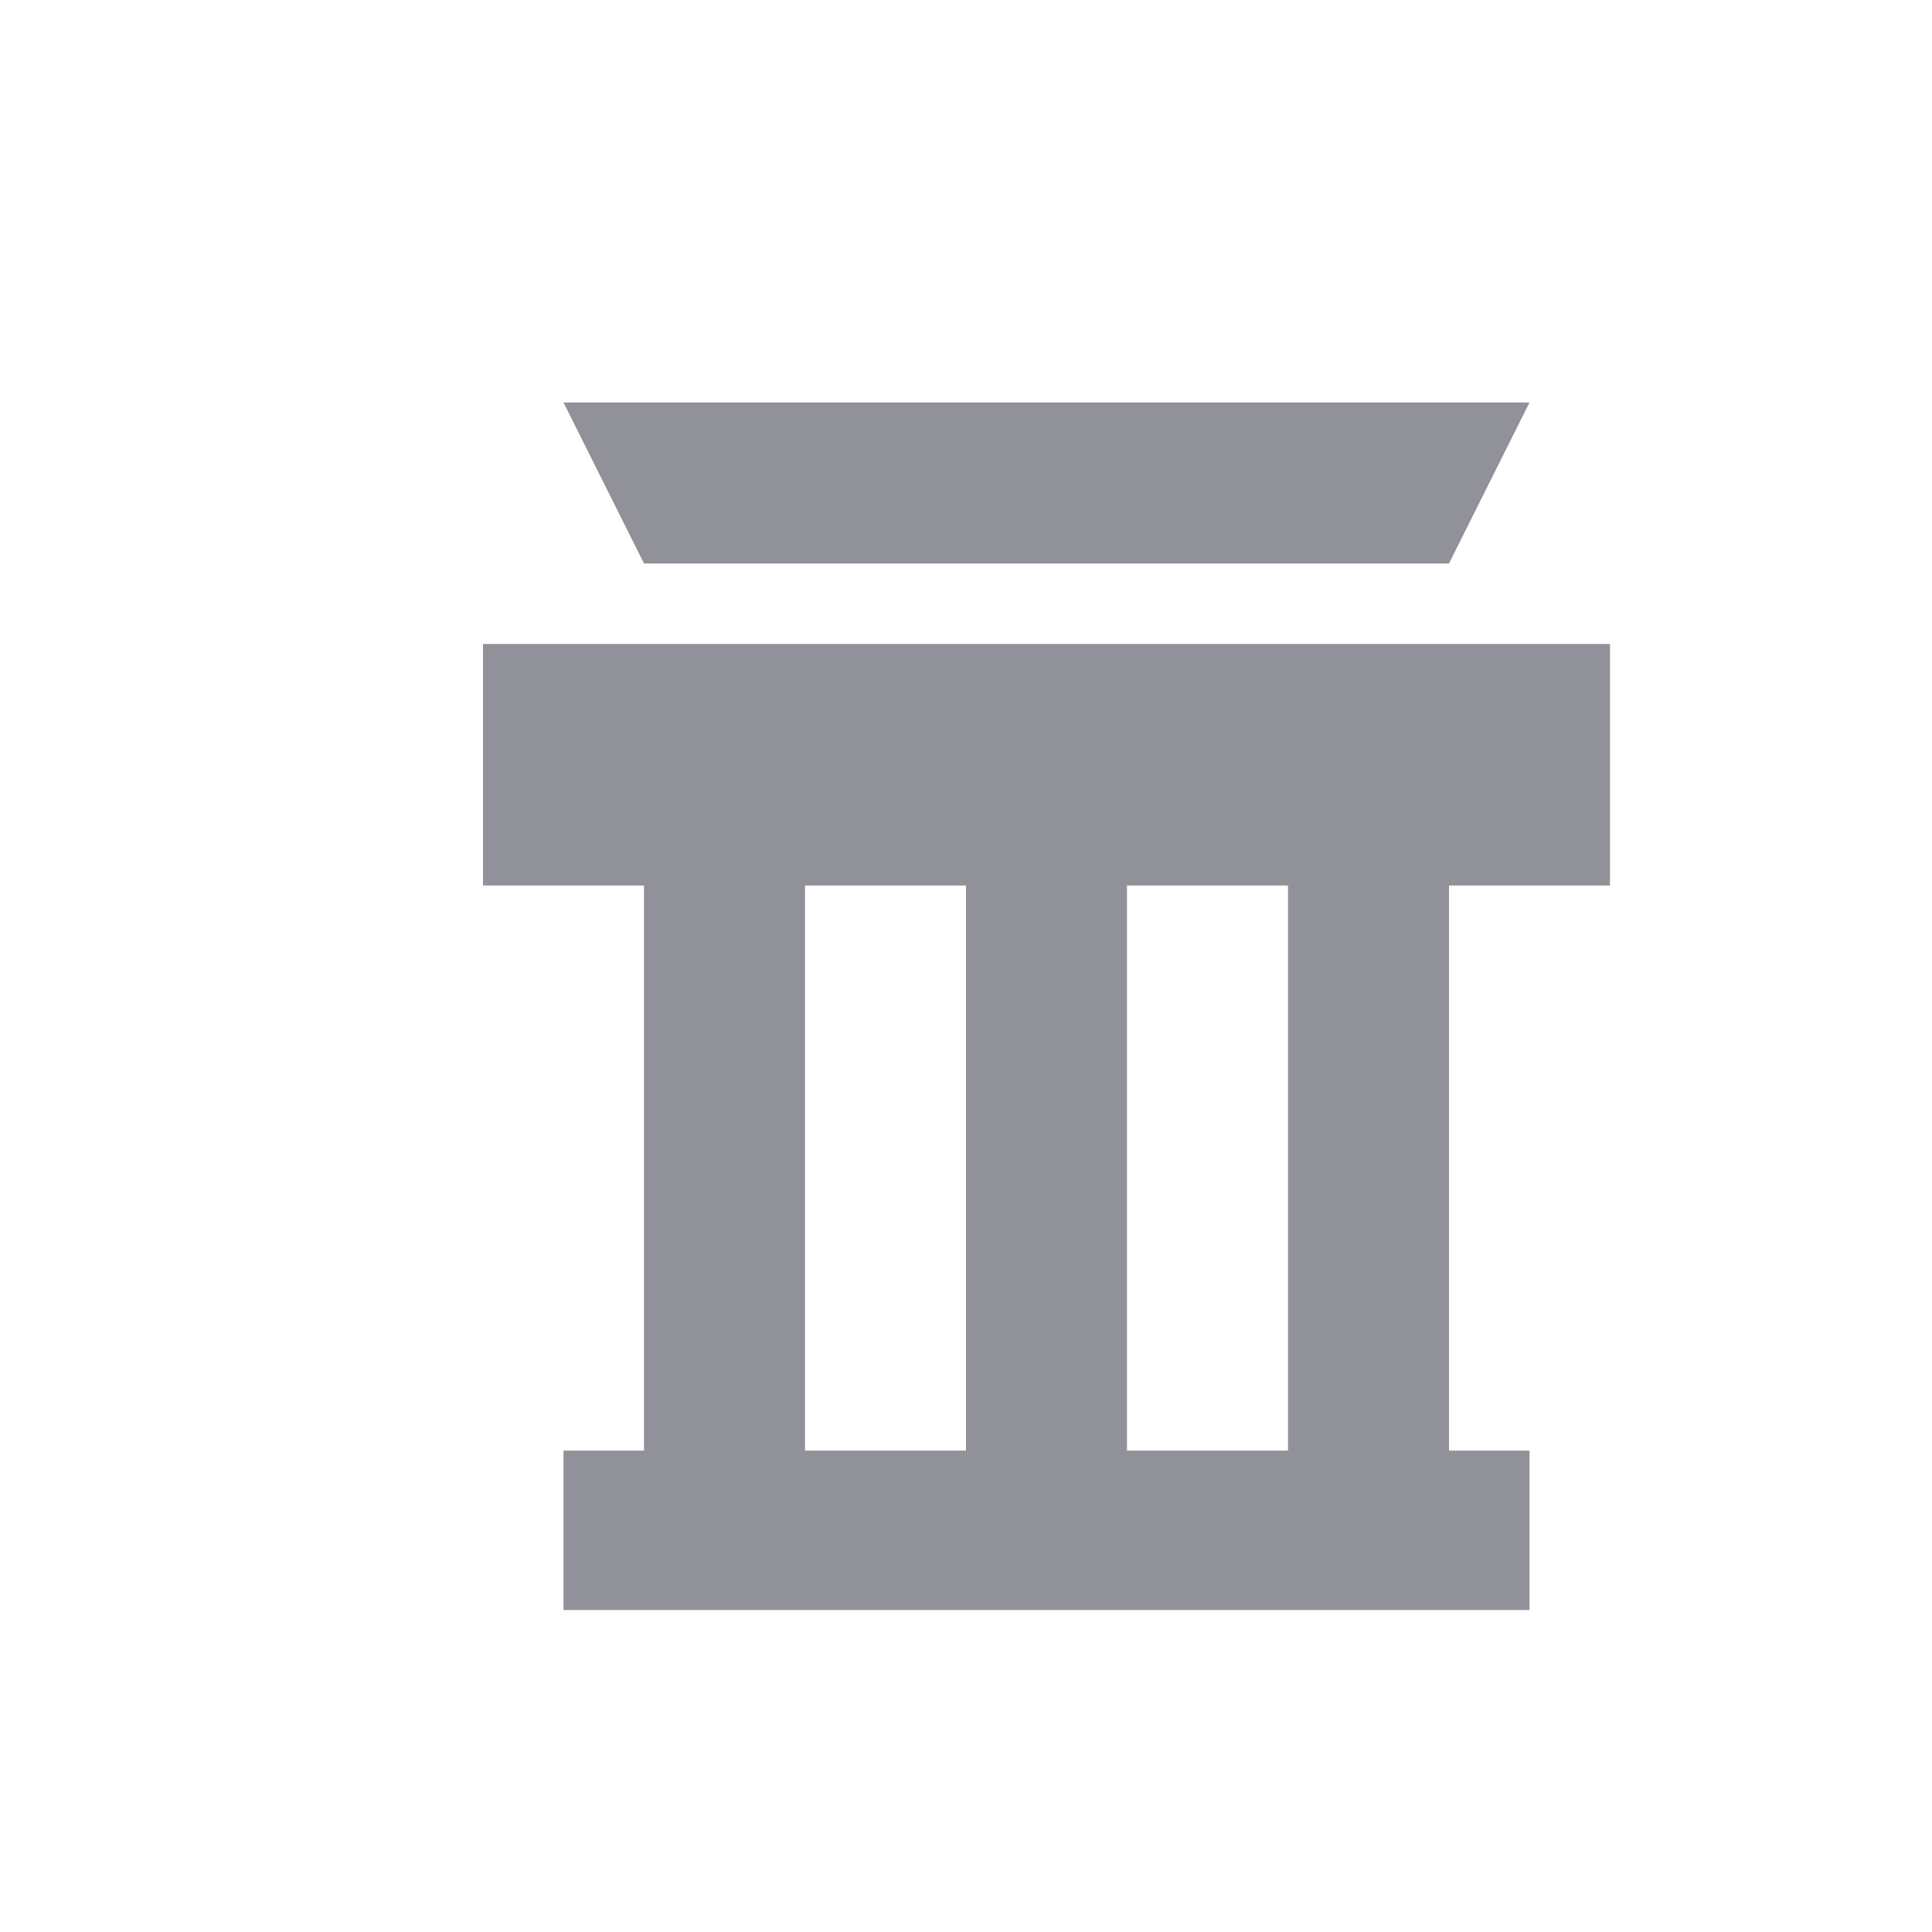 <?xml version="1.0" encoding="UTF-8"?> <svg xmlns="http://www.w3.org/2000/svg" width="24" height="24" viewBox="0 0 24 24" fill="none"> <path d="M7 5L8 7H18L19 5L7 5Z" fill="#919199"></path> <path d="M18 9V19H16V9H18Z" fill="#919199"></path> <path d="M7 18.02H19V20H7V18.02Z" fill="#919199"></path> <path d="M14 9V19H12V9H14Z" fill="#919199"></path> <path d="M10 9V19H8V9H10Z" fill="#919199"></path> <path d="M6 8H20V11H6V8Z" fill="#919199"></path> </svg> 